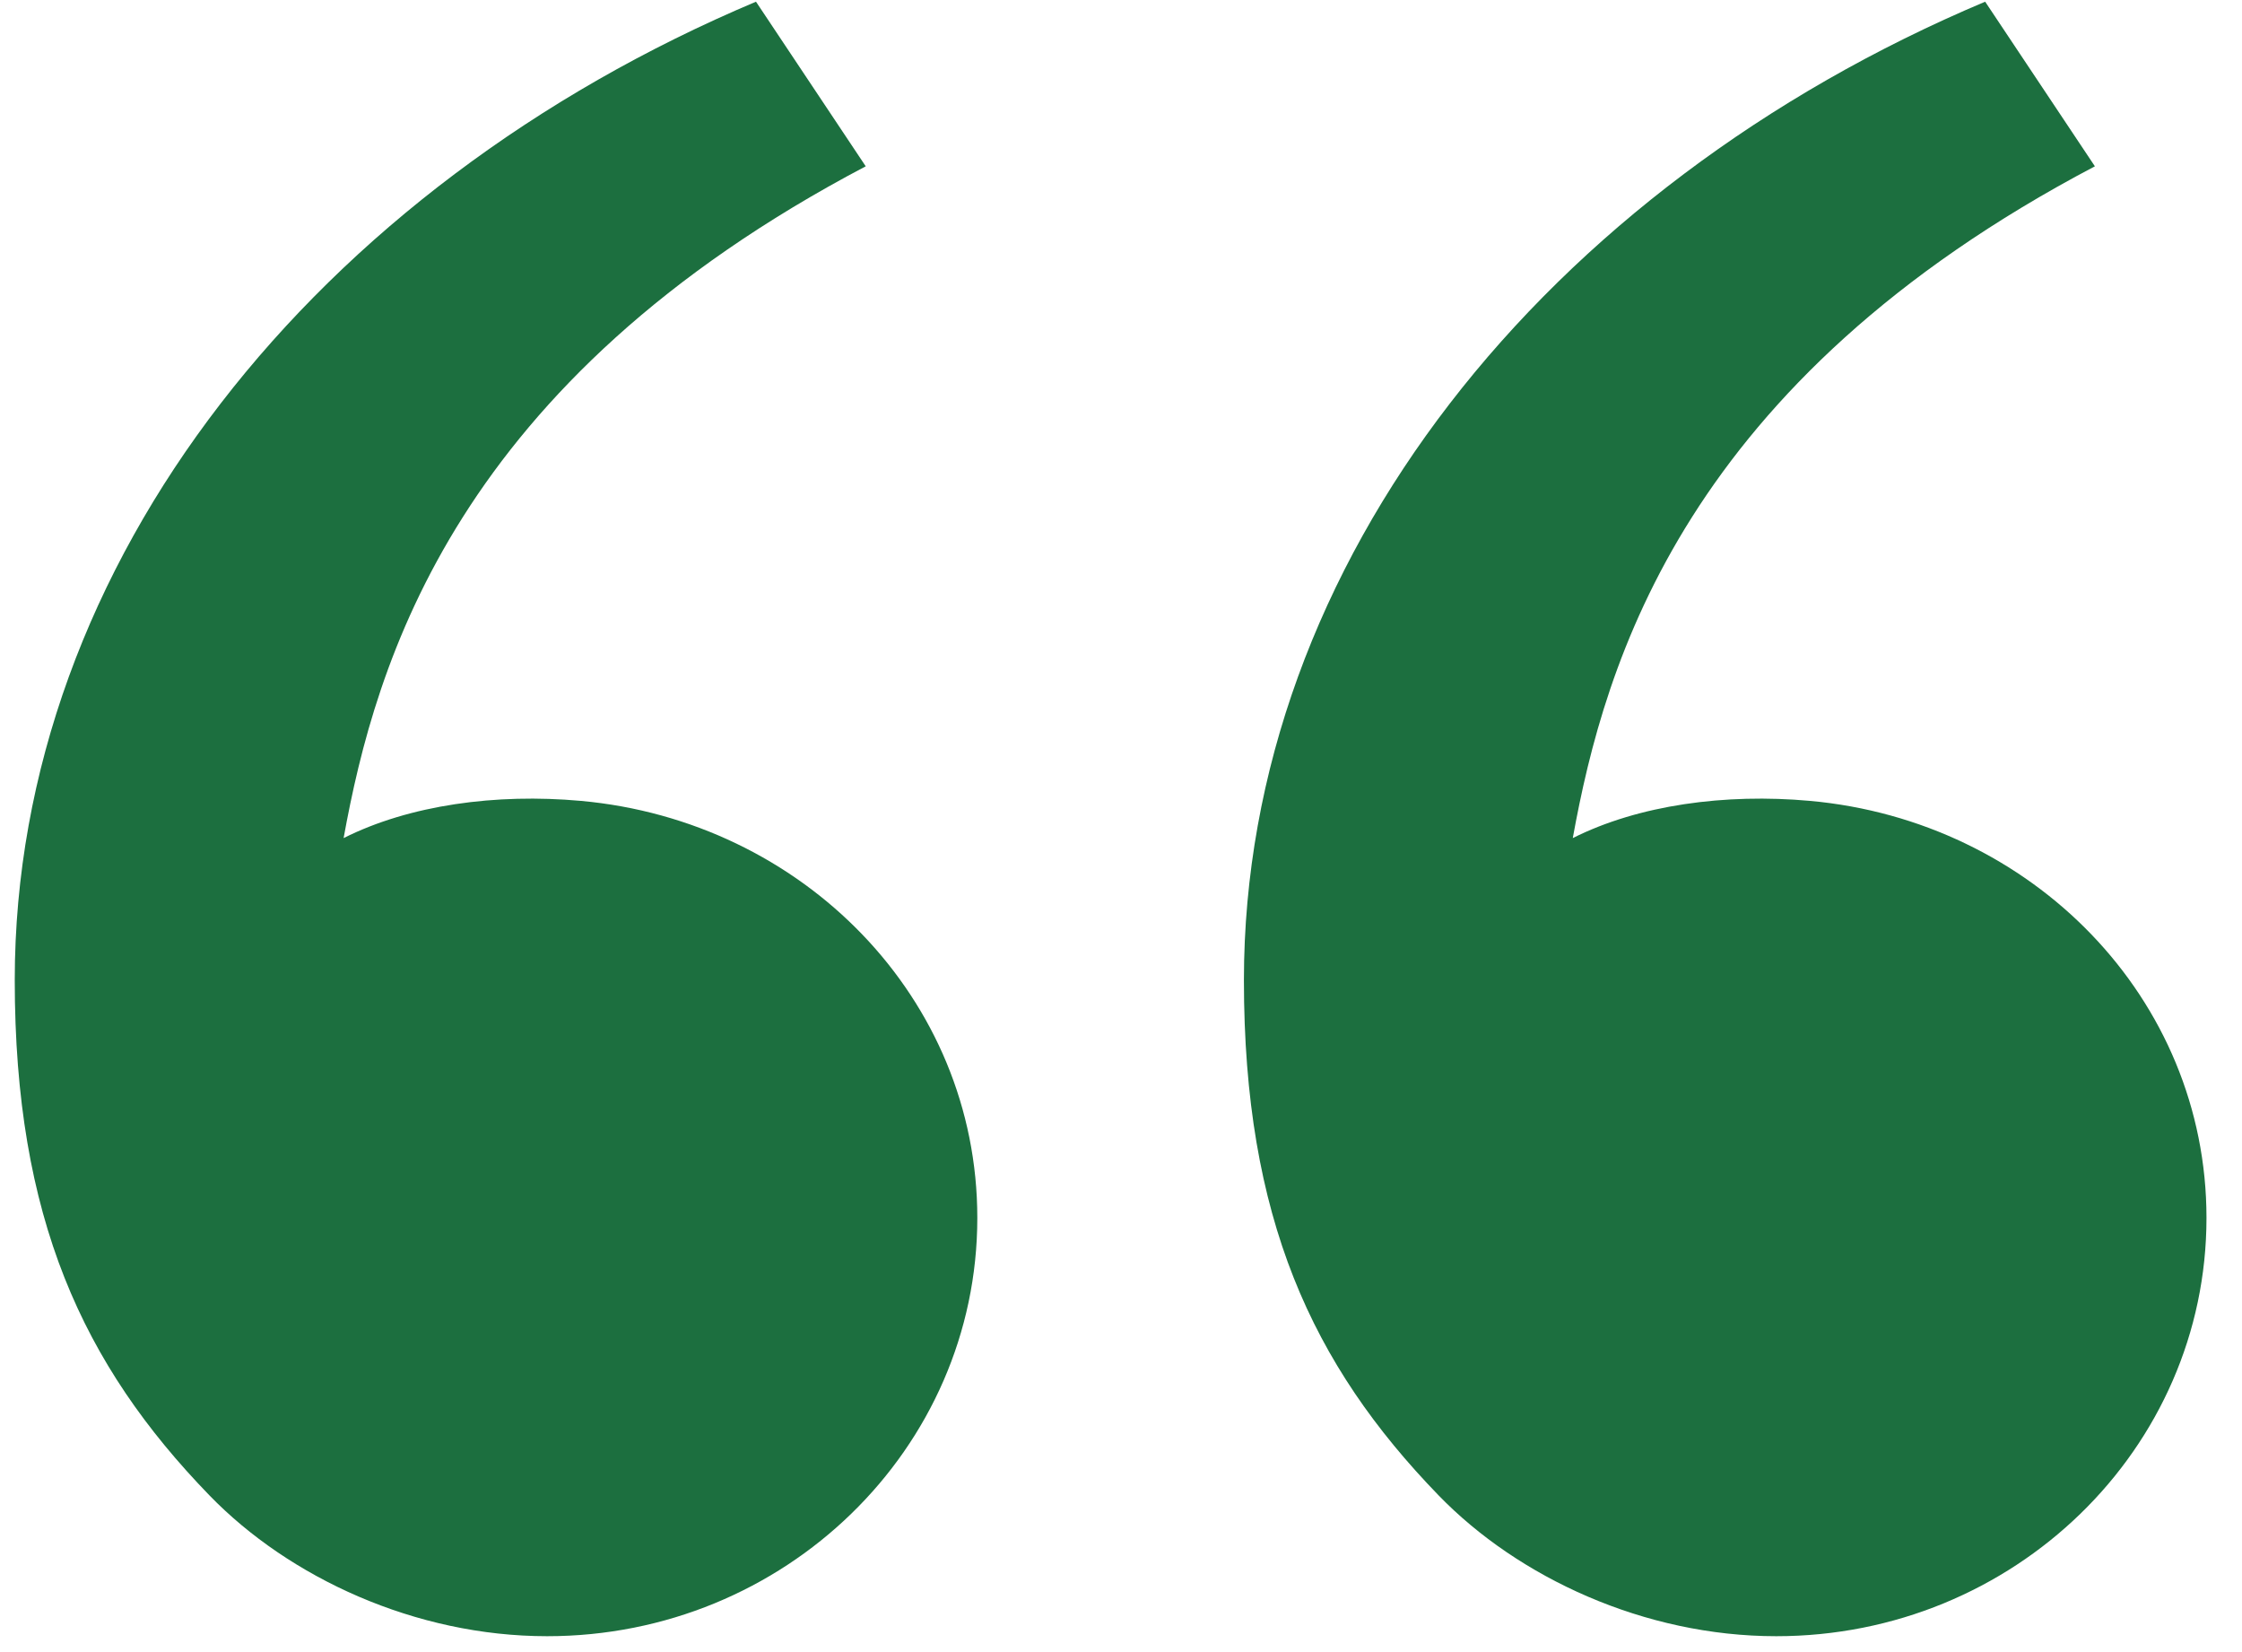 <svg width="57" height="42" viewBox="0 0 57 42" fill="none" xmlns="http://www.w3.org/2000/svg">
<path d="M5.323 38.014C2.103 34.691 0.375 30.962 0.375 24.917C0.375 14.285 8.051 4.753 19.22 0.043L22.01 4.228C11.587 9.711 9.55 16.822 8.736 21.306C10.414 20.463 12.611 20.166 14.764 20.36C20.403 20.868 24.847 25.369 24.847 30.962C24.847 36.835 19.95 41.596 13.91 41.596C10.556 41.596 7.35 40.105 5.323 38.014ZM36.573 38.014C33.353 34.691 31.625 30.962 31.625 24.917C31.625 14.285 39.301 4.753 50.47 0.043L53.26 4.228C42.837 9.711 40.8 16.822 39.986 21.306C41.664 20.463 43.861 20.166 46.014 20.36C51.653 20.868 56.097 25.369 56.097 30.962C56.097 36.835 51.2 41.596 45.159 41.596C41.806 41.596 38.599 40.105 36.573 38.014Z" fill="#1C6F3F"/>
</svg>
